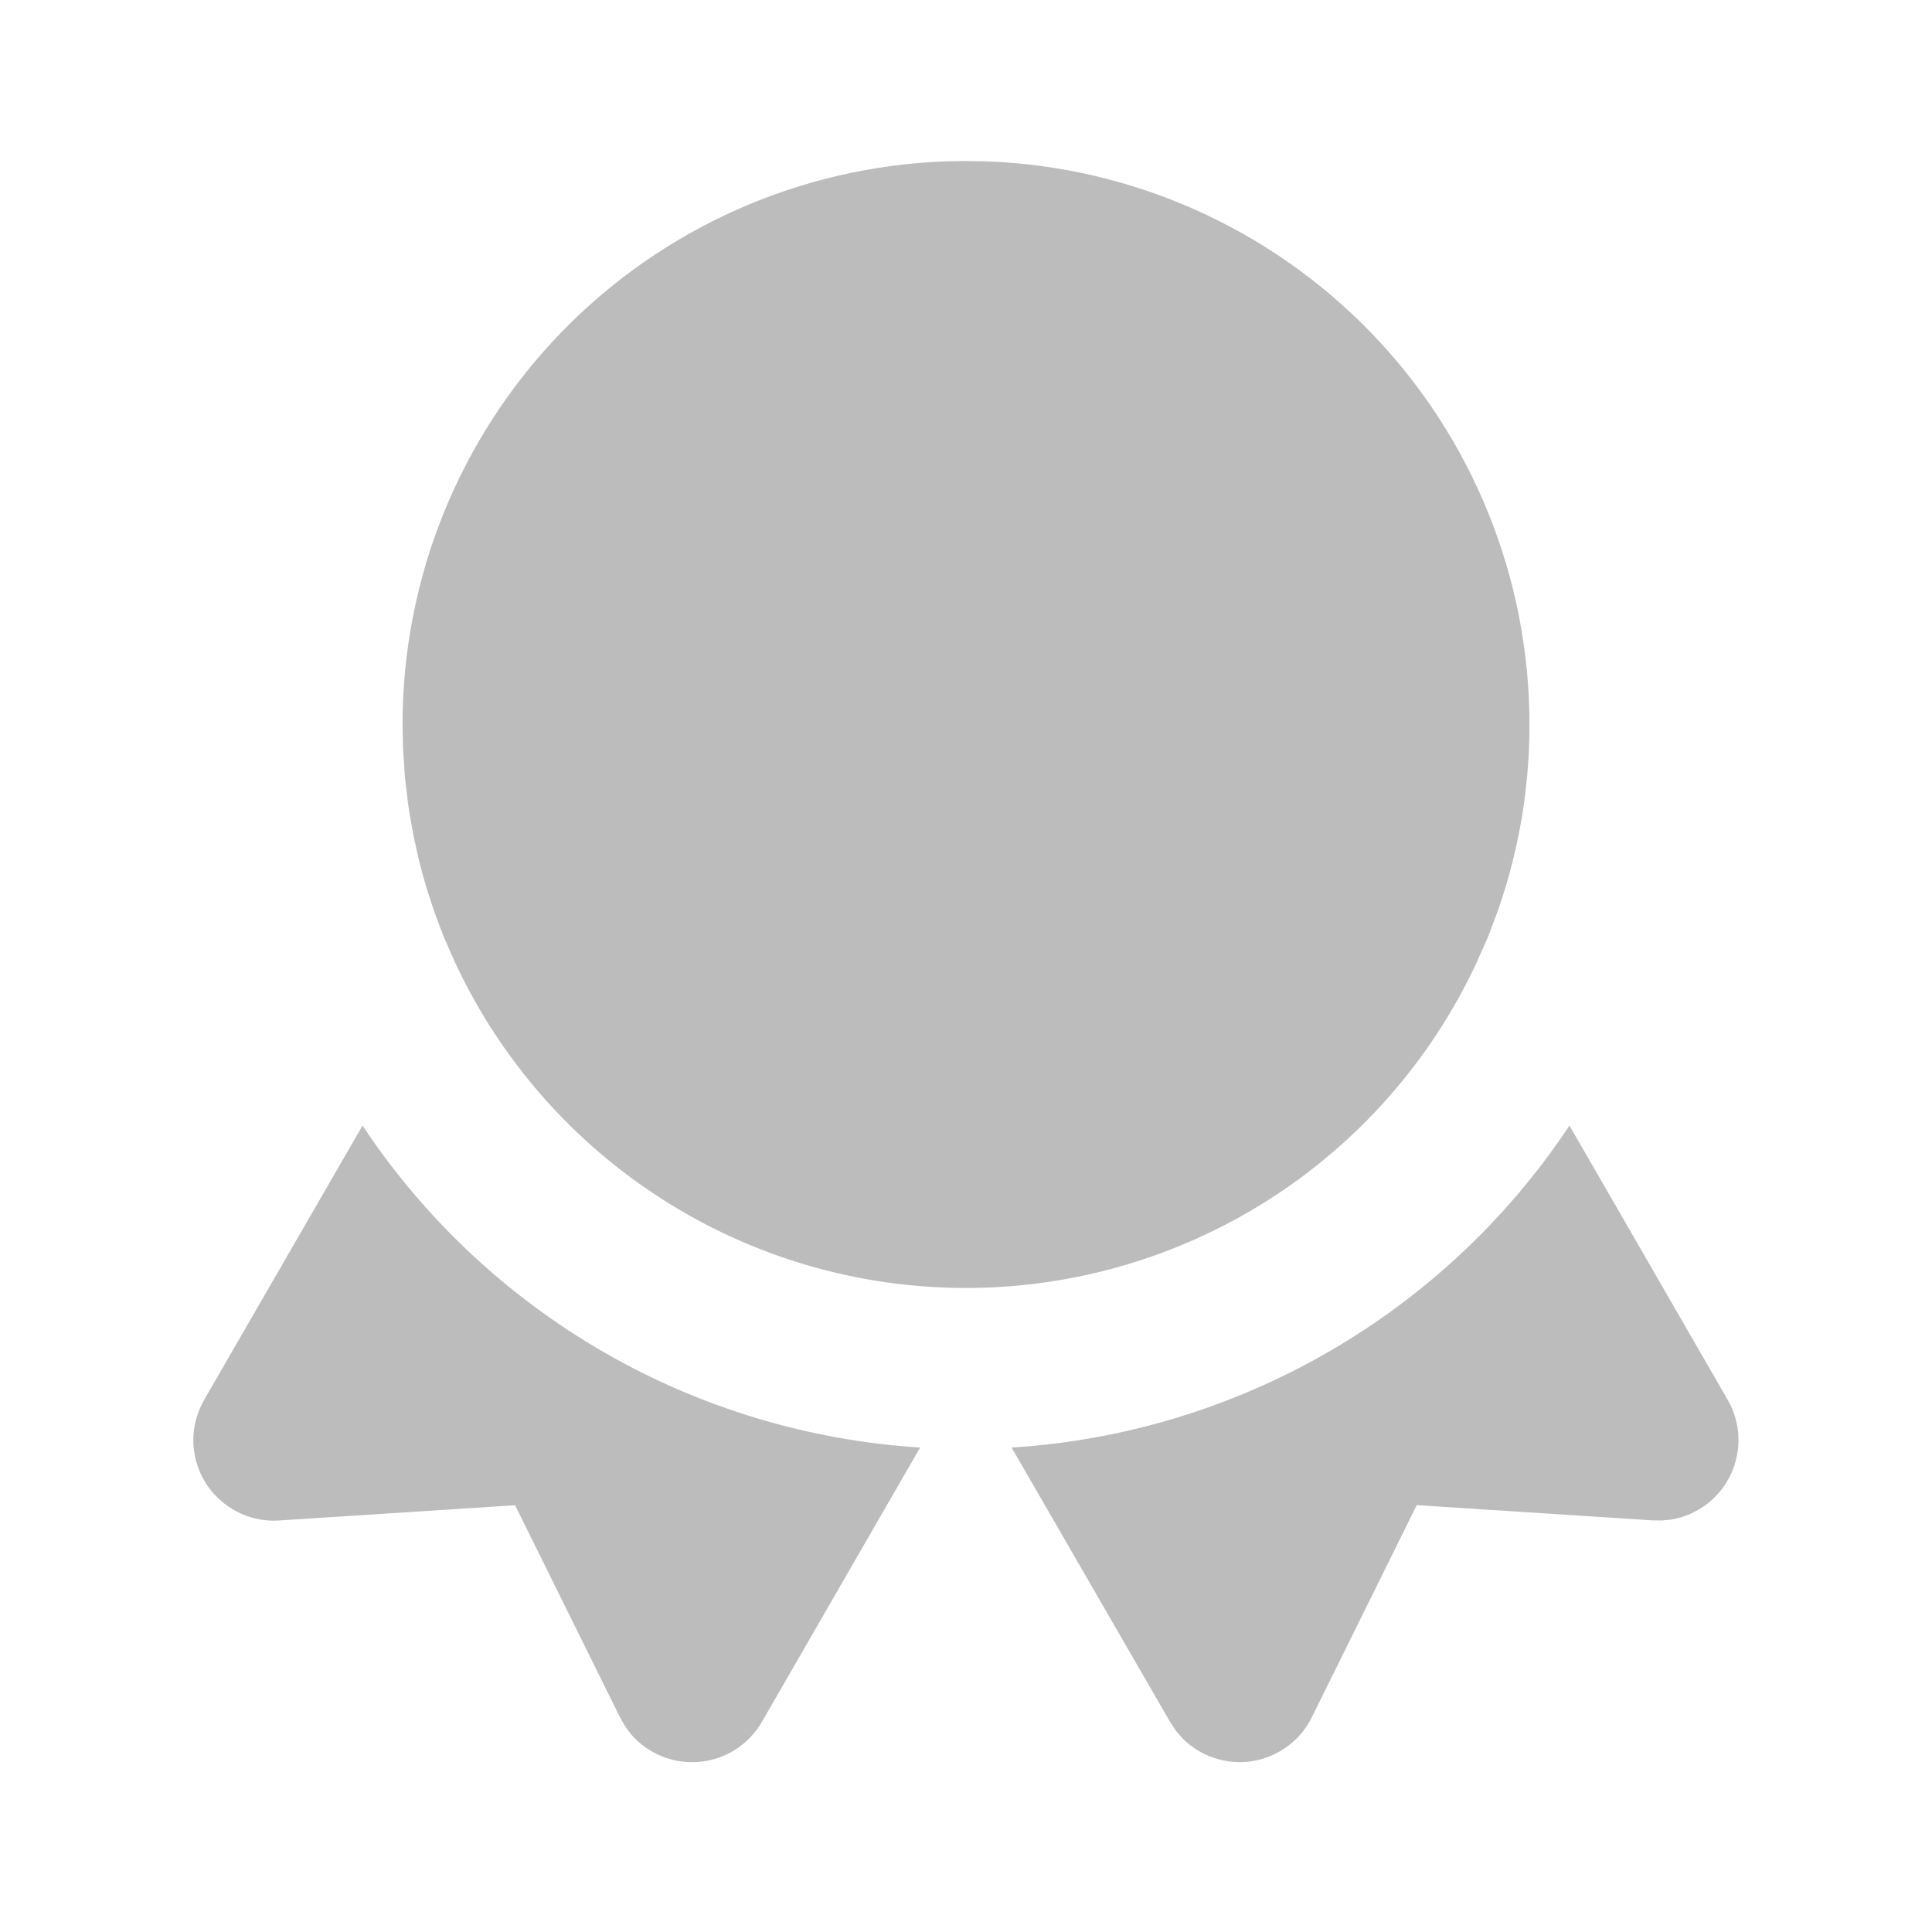 <svg width="20" height="20" viewBox="0 0 20 20" fill="none" xmlns="http://www.w3.org/2000/svg">
<g id="award-filled">
<g id="Vector">
<path d="M16.247 11.652L17.885 14.491C17.952 14.608 17.991 14.739 17.996 14.874C18.001 15.009 17.974 15.143 17.916 15.265C17.858 15.387 17.772 15.493 17.664 15.574C17.556 15.655 17.431 15.709 17.297 15.731L17.203 15.74L17.11 15.739L14.666 15.581L13.58 17.777C13.521 17.896 13.435 18 13.328 18.078C13.221 18.157 13.097 18.209 12.966 18.231C12.835 18.252 12.7 18.241 12.574 18.2C12.448 18.159 12.333 18.088 12.24 17.994L12.172 17.916L12.112 17.824L10.472 14.985C11.626 14.913 12.748 14.574 13.75 13.996C14.752 13.418 15.607 12.616 16.247 11.652Z" fill="#BCBCBC"/>
<path d="M9.525 14.985L7.887 17.825C7.82 17.94 7.727 18.038 7.616 18.11C7.504 18.181 7.377 18.226 7.245 18.238C7.112 18.251 6.979 18.232 6.856 18.183C6.732 18.134 6.622 18.056 6.535 17.956L6.472 17.872L6.418 17.777L5.332 15.582L2.889 15.74C2.755 15.749 2.62 15.725 2.497 15.67C2.374 15.615 2.266 15.531 2.182 15.426C2.098 15.32 2.041 15.195 2.016 15.063C1.991 14.931 1.998 14.794 2.038 14.665L2.071 14.576L2.113 14.492L3.753 11.652C4.392 12.615 5.246 13.417 6.248 13.996C7.249 14.574 8.371 14.912 9.525 14.985Z" fill="#BCBCBC"/>
<path d="M10 1.667L10.2 1.67C11.712 1.722 13.144 2.359 14.195 3.446C15.246 4.534 15.833 5.988 15.833 7.5L15.831 7.661L15.825 7.821L15.81 8.025L15.788 8.227L15.768 8.375C15.713 8.735 15.625 9.088 15.504 9.432L15.408 9.688L15.28 9.978C14.808 10.983 14.059 11.833 13.122 12.427C12.184 13.021 11.096 13.336 9.986 13.333C8.876 13.331 7.789 13.012 6.854 12.413C5.919 11.815 5.174 10.962 4.707 9.955L4.598 9.707L4.555 9.597L4.488 9.416L4.409 9.171C4.381 9.076 4.355 8.98 4.332 8.884L4.282 8.658L4.241 8.432L4.224 8.317L4.192 8.047L4.172 7.743L4.167 7.5C4.167 5.988 4.754 4.534 5.805 3.446C6.856 2.359 8.288 1.722 9.8 1.67L10 1.667Z" fill="#BCBCBC"/>
</g>
</g>
</svg>
